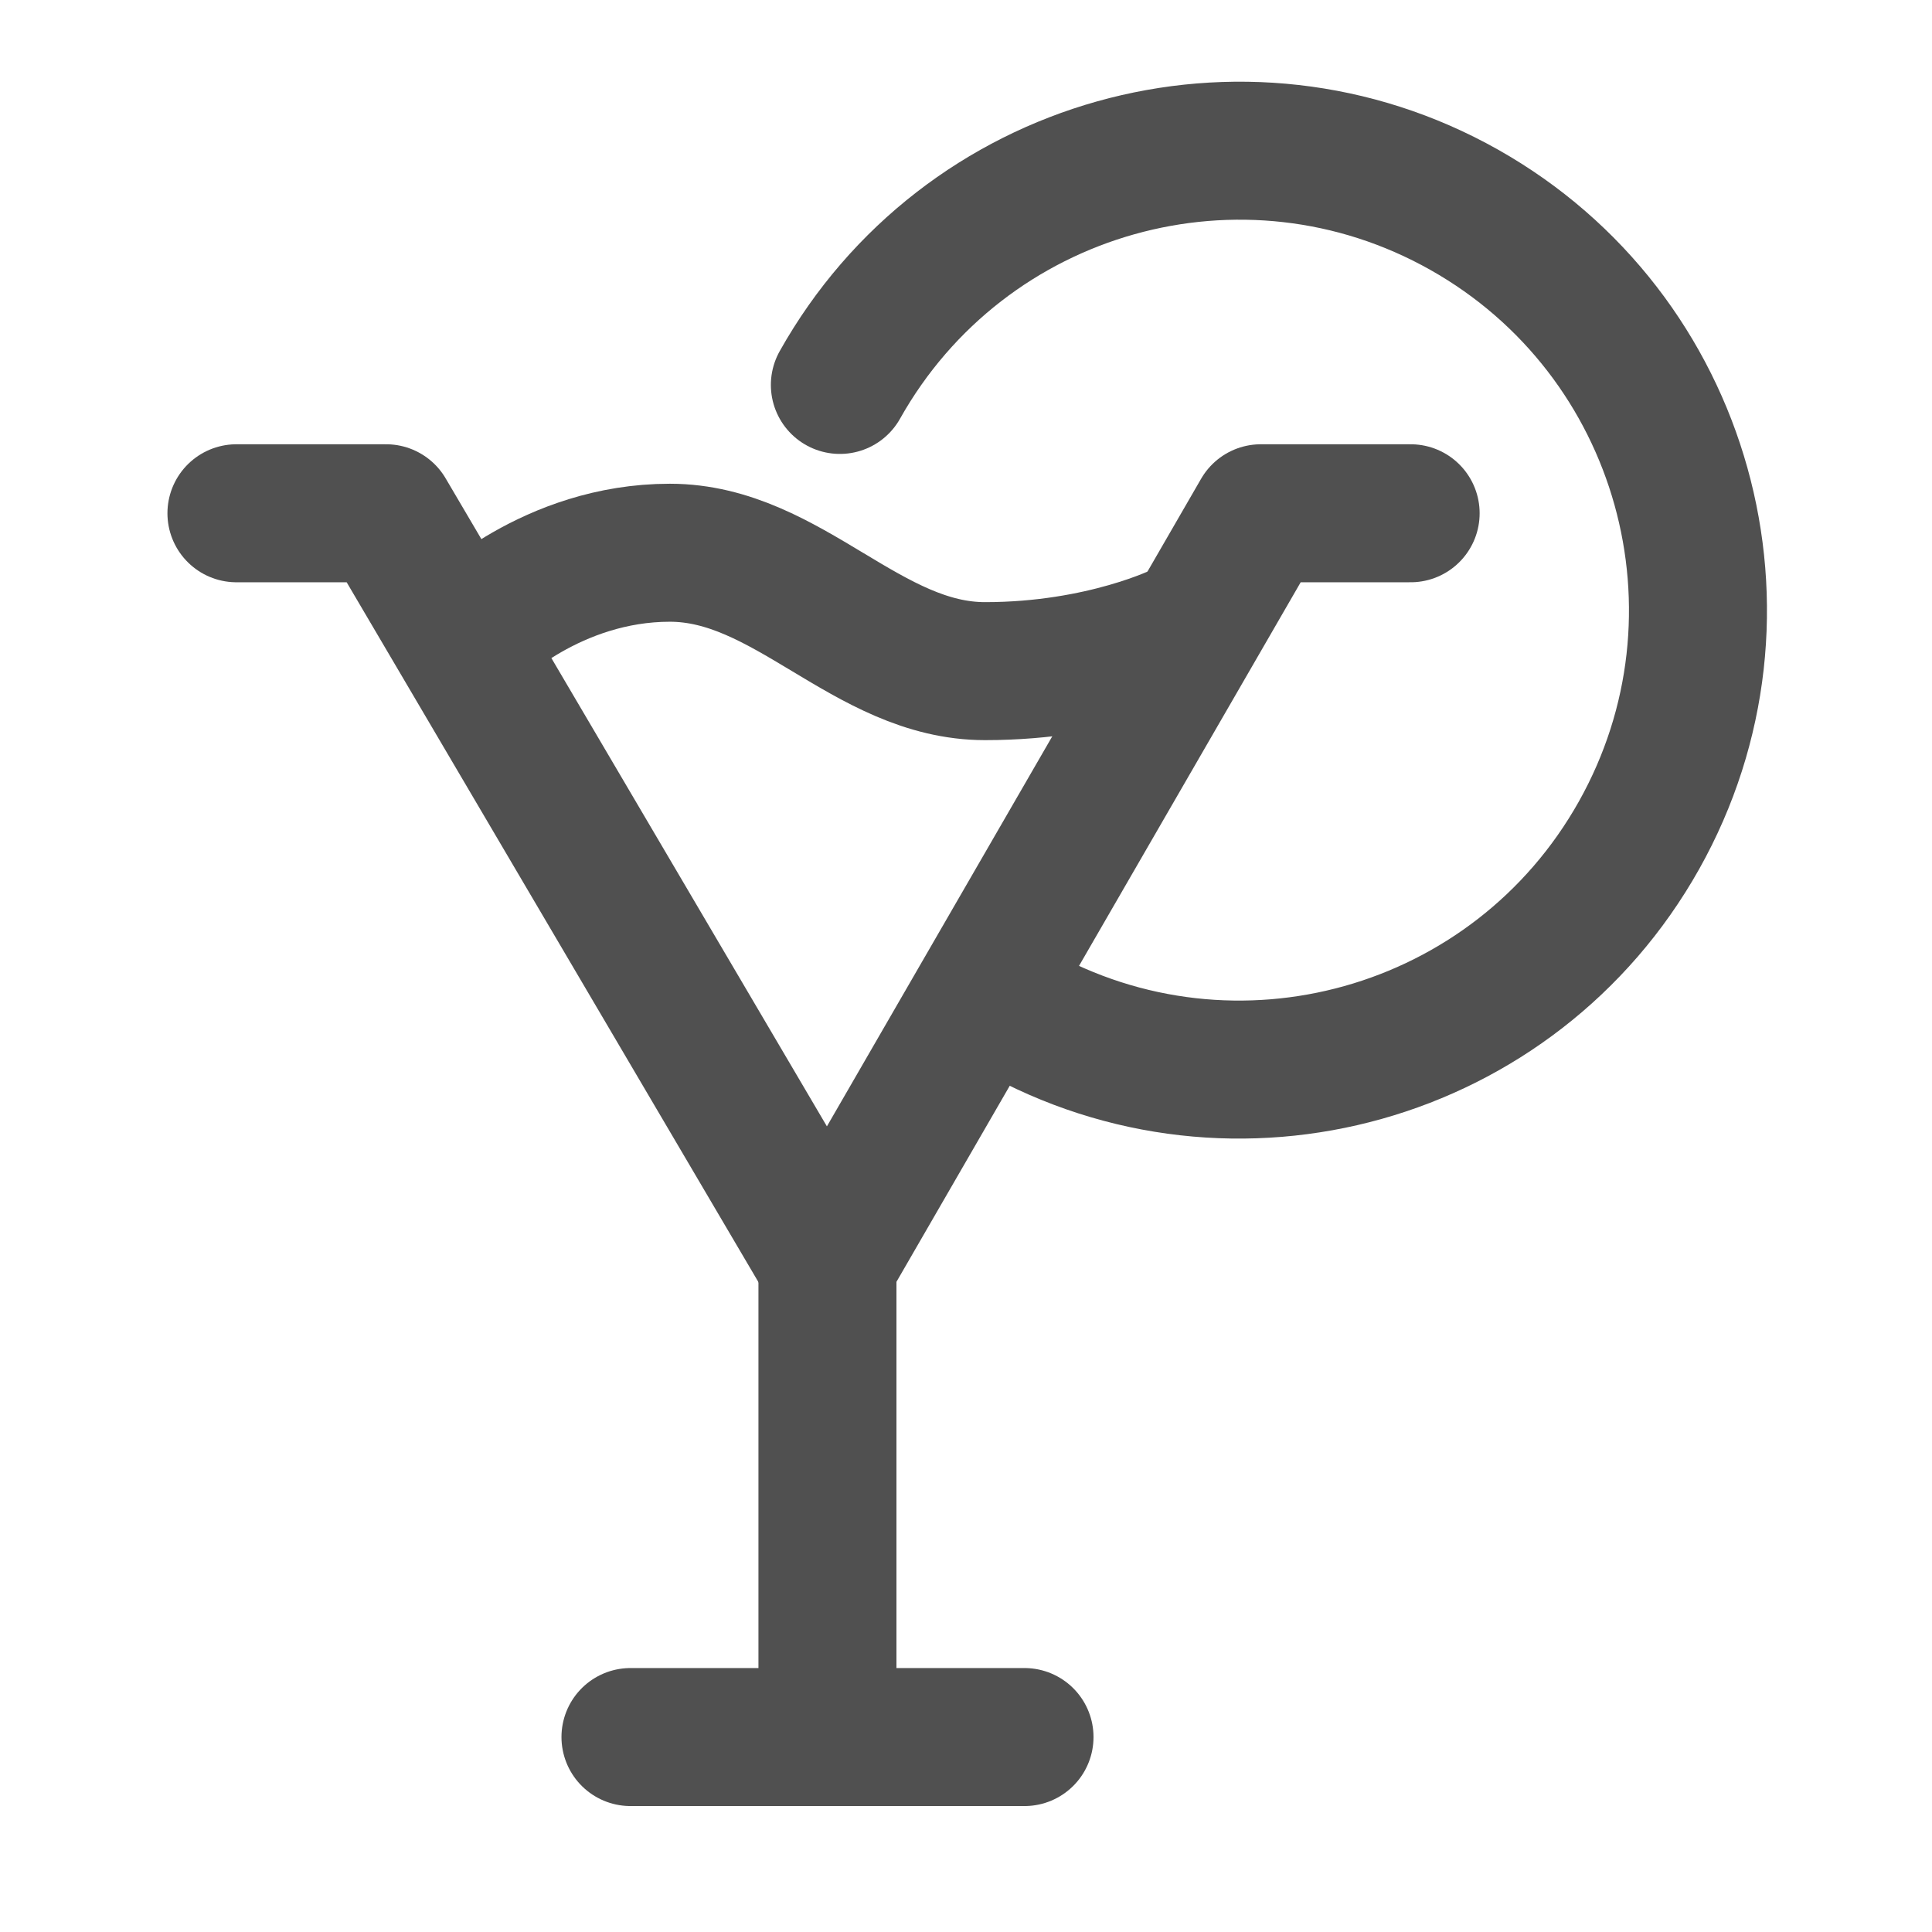 <svg width="21" height="21" viewBox="0 0 21 21" fill="none" xmlns="http://www.w3.org/2000/svg">
<path d="M15.333 5.579H13.705L8.994 13.732L4.197 5.579H2.57" stroke="#505050" stroke-width="1.5" stroke-linecap="round" stroke-linejoin="round"/>
<path d="M11.029 10.984C13.428 12.336 16.466 11.483 17.815 9.08C19.165 6.676 18.314 3.632 15.915 2.28C13.516 0.928 10.478 1.781 9.129 4.184" stroke="#505050" stroke-width="1.5" stroke-linecap="round"/>
<path d="M11.136 18.881H6.853" stroke="#505050" stroke-width="1.5" stroke-linecap="round" stroke-linejoin="round"/>
<path d="M8.994 18.881V13.732" stroke="#505050" stroke-width="1.5" stroke-linecap="round" stroke-linejoin="round"/>
<path d="M5.14 6.866C5.14 6.866 5.996 6.008 7.281 6.008C8.566 6.008 9.423 7.295 10.707 7.295C11.992 7.295 12.849 6.866 12.849 6.866" stroke="#505050" stroke-width="1.5" stroke-linecap="round" stroke-linejoin="round"/>
</svg>
